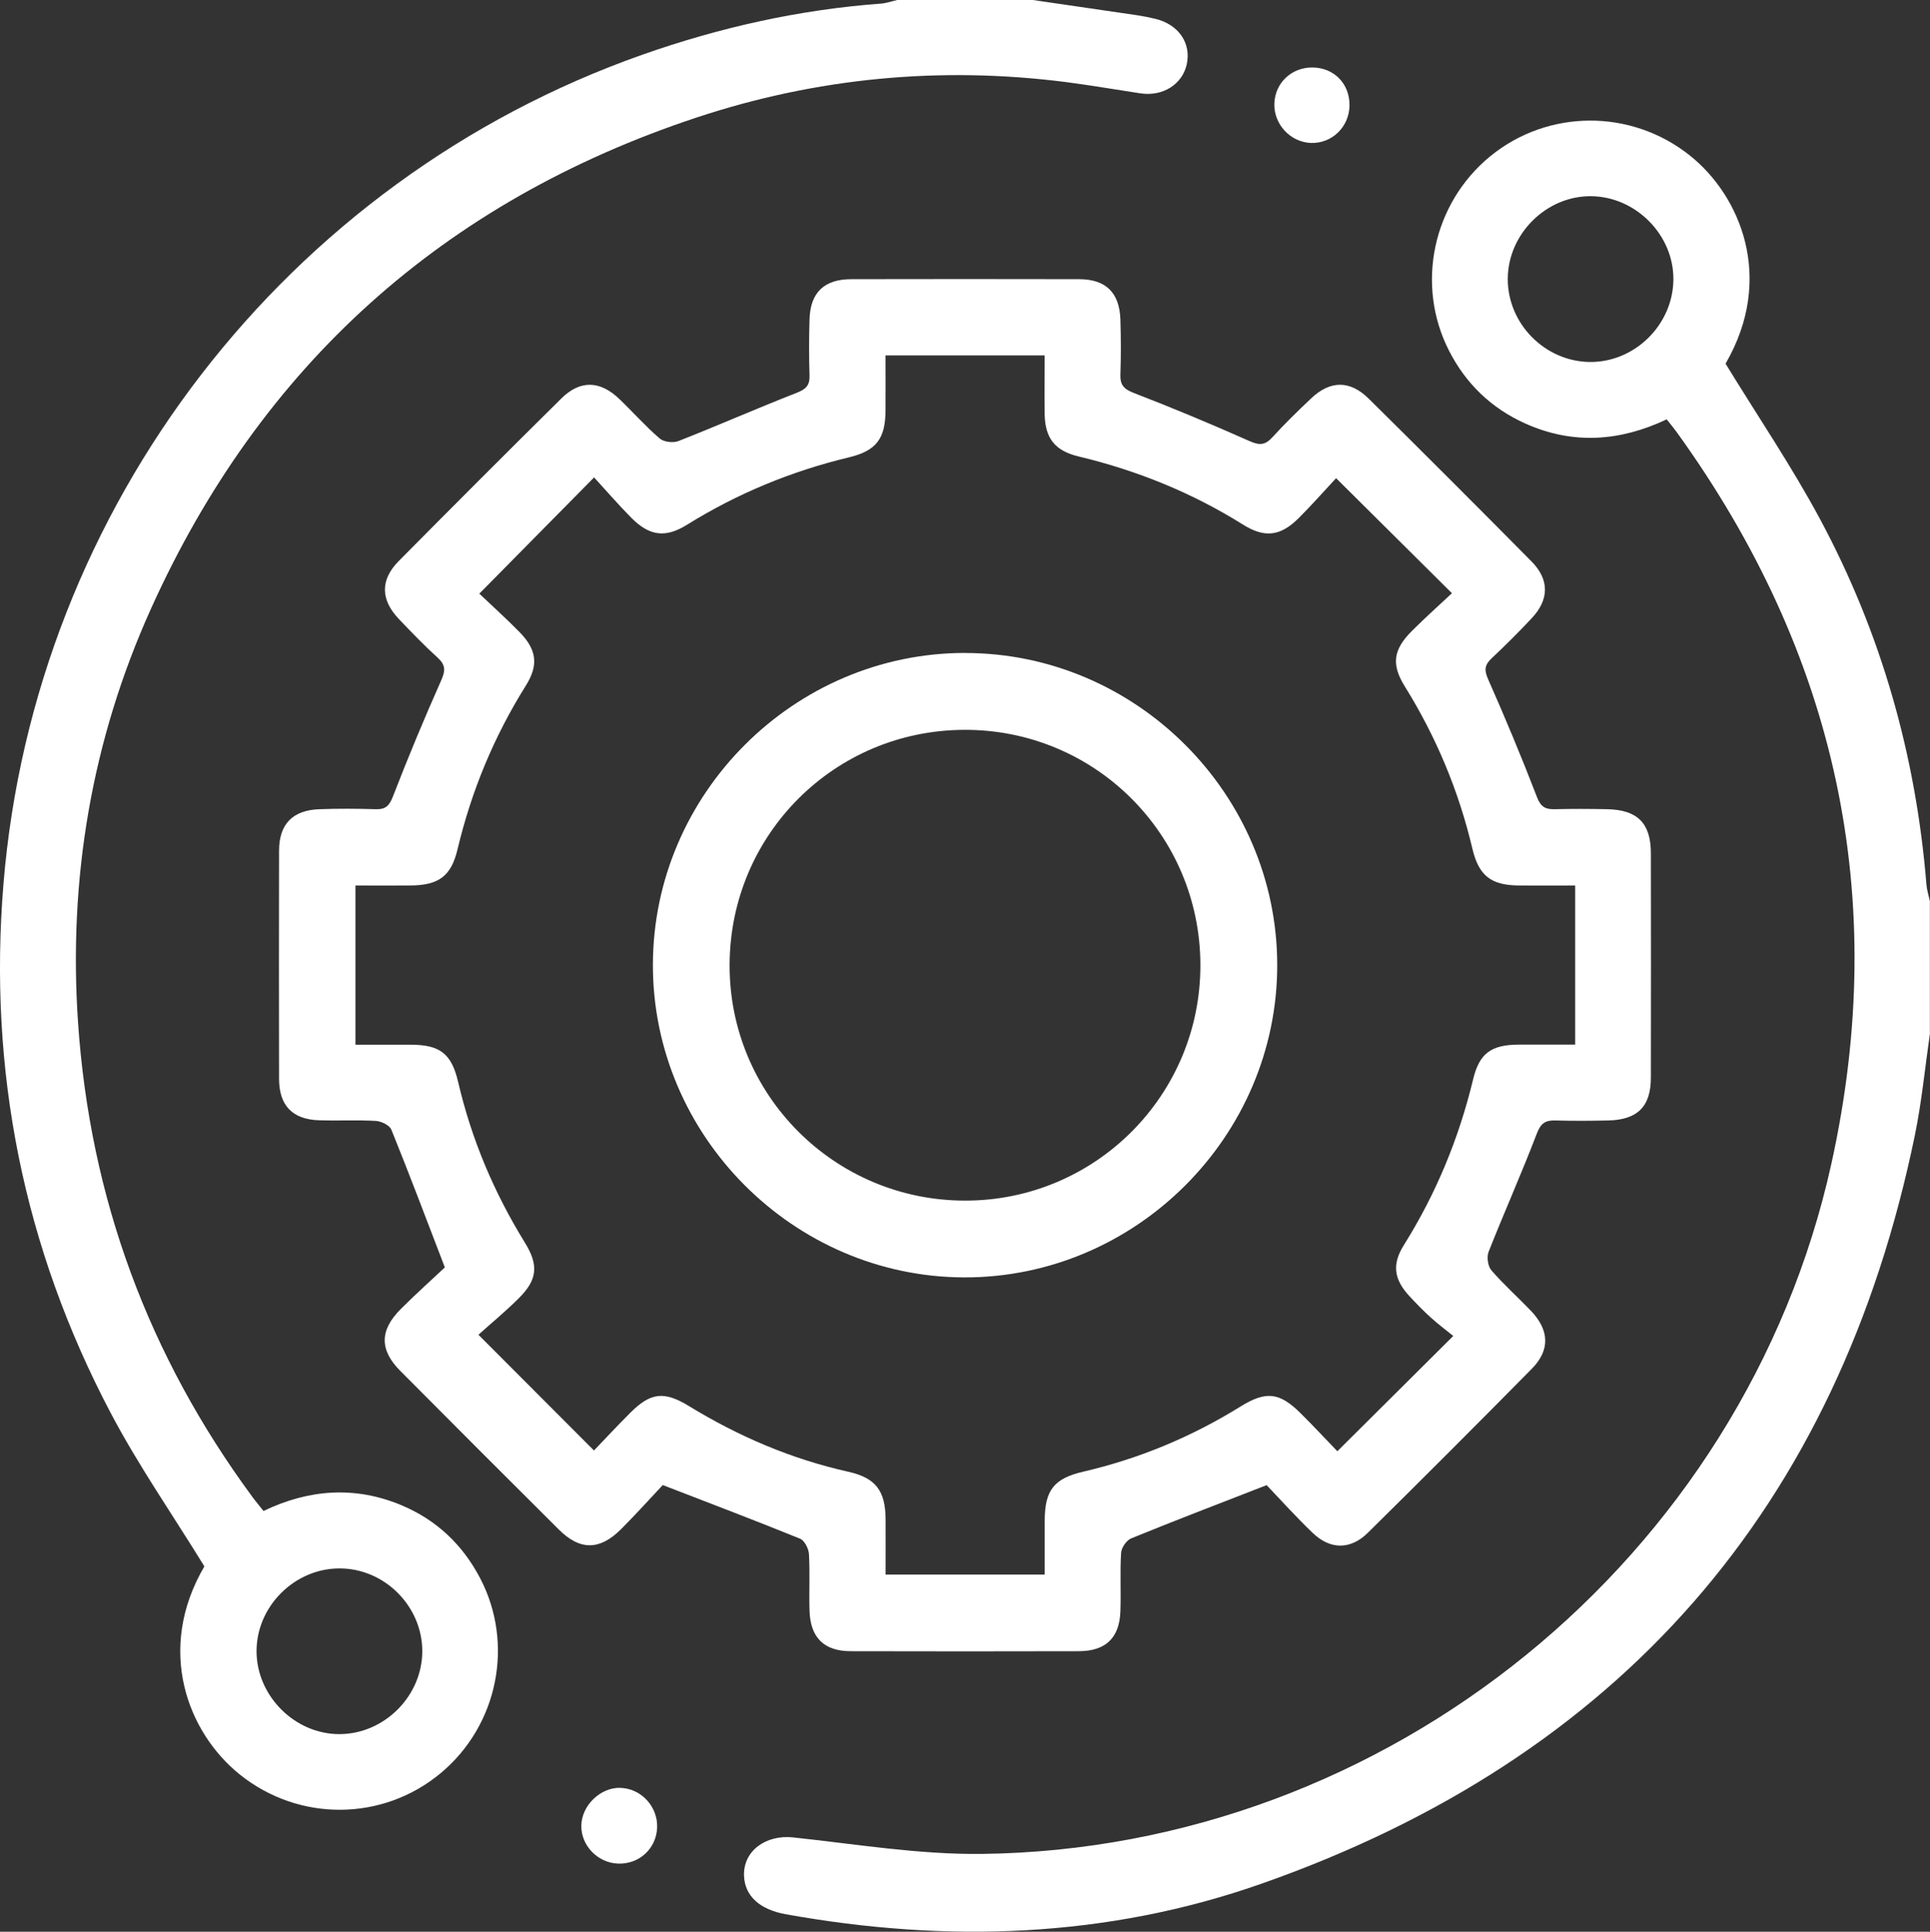 <?xml version="1.0" encoding="UTF-8"?>
<svg id="Layer_2" data-name="Layer 2" xmlns="http://www.w3.org/2000/svg" viewBox="0 0 305.21 305.41">
  <rect x="0" y="0" width="305.21" height="305.41" fill="#333333" stroke="none"/>
  <g id="Layer_1-2" data-name="Layer 1">
    <g fill="#ffffff" stroke="none">
      <path d="M163.34,0c5.48.8,10.96,1.59,16.43,2.4.98.15,1.95.34,2.92.57,3.69.89,5.72,3.85,4.98,7.21-.7,3.16-3.79,5.11-7.31,4.58-3.92-.59-7.83-1.27-11.76-1.78-19.91-2.55-39.5-.68-58.47,5.61C70.12,31.86,41.21,57.8,23.87,96.25c-9.38,20.8-13.09,42.72-11.52,65.54,1.91,27.66,11.13,52.57,27.55,74.86.52.71,1.1,1.39,1.77,2.24,7.16-3.44,14.48-3.99,21.84-.9,5.5,2.31,9.64,6.22,12.41,11.51,5.43,10.37,2.84,23.24-6.17,30.79-9.16,7.68-22.44,7.81-31.85.25-8.21-6.6-13.3-19.72-5.58-32.89-5.05-8.21-10.45-15.97-14.82-24.26C3.71,197.21-1.88,169.26.55,139.72,5.46,80.13,45.23,28.49,101.61,8.64c12.21-4.3,24.75-7.11,37.69-8.07.87-.06,1.72-.37,2.58-.57h21.46ZM66.78,261.01c-.03-7.12-6.02-13.07-13.14-13.04-7.11.03-13.1,6.05-13.07,13.13.03,7.08,6.1,13.11,13.16,13.07,7.1-.04,13.07-6.07,13.05-13.16Z"/>
      <path d="M305.21,163.33c-.78,5.38-1.3,10.82-2.39,16.14-12.13,58.91-46.73,98.46-103.33,118.35-24.43,8.59-49.75,9.41-75.22,4.83-4.19-.75-6.5-2.94-6.61-6.09-.14-3.95,3.48-6.52,7.76-6.06,9.95,1.06,19.93,2.73,29.88,2.61,64.08-.79,120.54-46.66,134.33-109.19,9.28-42.09.75-80.67-24.47-115.59-.46-.64-.97-1.24-1.59-2.03-7.37,3.49-14.85,4.04-22.38.65-5.36-2.41-9.38-6.29-12.04-11.5-5.33-10.43-2.57-23.29,6.5-30.73,9.14-7.49,22.32-7.55,31.63-.1,7.87,6.29,13.48,19.29,5.6,32.88,5.09,8.31,10.44,16.2,14.93,24.55,9.69,18.04,15.18,37.4,16.84,57.83.07.87.36,1.73.54,2.6v20.86ZM251.43,57.23c7.09.06,13.12-5.87,13.2-13,.08-7.05-5.91-13.14-13.01-13.21-7.06-.07-13.13,5.93-13.18,13.02-.05,7.12,5.86,13.12,12.99,13.19Z"/>
      <path d="M200.32,234.8c-7.65,2.98-14.57,5.62-21.43,8.42-.74.3-1.55,1.47-1.6,2.28-.19,3.07,0,6.16-.11,9.23-.14,4.23-2.33,6.32-6.59,6.33-12.02.03-24.04.03-36.06,0-4.22-.01-6.38-2.14-6.51-6.41-.09-2.98.08-5.97-.09-8.94-.05-.86-.7-2.16-1.41-2.44-6.95-2.83-13.96-5.48-21.71-8.48-1.85,1.96-4.16,4.54-6.61,6.99-3.37,3.36-6.48,3.37-9.82.05-8.38-8.34-16.74-16.7-25.07-25.08-3.32-3.34-3.29-6.44.09-9.81,2.45-2.44,5.03-4.76,6.95-6.56-3-7.8-5.64-14.83-8.46-21.78-.28-.7-1.6-1.33-2.47-1.38-2.97-.17-5.96,0-8.94-.1-4.23-.13-6.34-2.32-6.35-6.56-.02-12.02-.02-24.04,0-36.06.01-4.21,2.14-6.41,6.39-6.56,2.98-.11,5.96-.09,8.94,0,1.55.04,2.12-.57,2.69-2.04,2.39-6.18,4.94-12.3,7.63-18.35.68-1.53.69-2.42-.57-3.57-2.13-1.93-4.13-4.01-6.12-6.1-2.92-3.06-2.98-6.2-.03-9.18,8.53-8.61,17.09-17.18,25.71-25.7,2.97-2.94,6.11-2.85,9.17.08,2.15,2.06,4.13,4.31,6.39,6.25.65.56,2.13.73,2.97.4,6.26-2.46,12.41-5.17,18.68-7.62,1.45-.57,2.08-1.14,2.04-2.71-.09-2.98-.09-5.96,0-8.94.14-4.23,2.33-6.31,6.59-6.32,12.02-.02,24.04-.03,36.06,0,4.22.01,6.38,2.14,6.51,6.41.09,2.88.1,5.76,0,8.64-.06,1.64.51,2.32,2.12,2.94,6.18,2.38,12.3,4.94,18.35,7.63,1.56.69,2.44.61,3.56-.62,1.94-2.13,4.01-4.14,6.1-6.12,3.04-2.9,6.17-2.94,9.17.04,8.62,8.52,17.19,17.09,25.71,25.7,2.85,2.88,2.81,6.03.05,8.97-2.03,2.17-4.15,4.28-6.32,6.32-1.1,1.03-1.26,1.83-.6,3.31,2.72,6.15,5.31,12.36,7.73,18.64.59,1.54,1.3,1.97,2.78,1.94,2.78-.07,5.56-.06,8.34,0,4.8.1,6.89,2.21,6.9,6.96.02,11.82.02,23.64,0,35.46,0,4.59-2.1,6.68-6.74,6.79-2.78.06-5.56.08-8.34,0-1.61-.05-2.33.43-2.96,2.08-2.4,6.28-5.15,12.43-7.62,18.68-.32.82-.12,2.29.44,2.93,1.94,2.25,4.18,4.24,6.24,6.39,2.94,3.07,3.07,6.22.15,9.18-8.58,8.69-17.22,17.34-25.92,25.92-2.76,2.72-5.95,2.7-8.74.02-2.65-2.54-5.1-5.27-7.26-7.53ZM249.08,140c-3.14,0-6.01.02-8.87,0-4.38-.04-6.34-1.5-7.36-5.8-2.16-9.15-5.73-17.69-10.69-25.67-2.17-3.49-1.84-5.81,1.12-8.78,2.1-2.1,4.33-4.08,6.33-5.96-6.21-6.16-12.09-12-18.32-18.19-1.87,2-3.83,4.24-5.93,6.33-2.88,2.86-5.36,3.16-8.81,1-8.06-5.04-16.74-8.55-25.97-10.76-3.77-.9-5.32-2.89-5.38-6.74-.04-3.05,0-6.1,0-9.24h-25.16c0,3.02.02,5.87,0,8.73-.03,4.41-1.44,6.34-5.75,7.38-9.14,2.19-17.69,5.72-25.67,10.68-3.4,2.11-5.92,1.77-8.79-1.12-2.09-2.11-4.03-4.36-5.88-6.38-6.25,6.33-12.08,12.23-18.15,18.38,2,1.91,4.3,3.96,6.44,6.16,2.63,2.71,2.94,5.14.94,8.34-5.05,8.06-8.63,16.69-10.83,25.94-1.01,4.24-2.98,5.66-7.43,5.7-2.85.02-5.71,0-8.71,0v25.17c2.98,0,5.83,0,8.69,0,4.64.01,6.49,1.36,7.55,5.89,2.11,9.07,5.68,17.5,10.56,25.41,2.21,3.58,1.97,5.87-.97,8.79-2.16,2.15-4.53,4.1-6.38,5.77,6.39,6.4,12.24,12.26,18.27,18.3,1.78-1.85,3.73-3.96,5.77-5.99,3.22-3.2,5.32-3.43,9.26-1.03,7.84,4.79,16.16,8.36,25.15,10.37,4.41.98,5.92,3.03,5.94,7.57.02,2.93,0,5.86,0,8.7h25.16c0-3,0-5.77,0-8.55.02-4.76,1.43-6.64,6.09-7.72,8.87-2.06,17.14-5.51,24.87-10.3,4.04-2.5,6.16-2.26,9.51,1.06,2.08,2.06,4.07,4.21,5.81,6.01,6.21-6.17,12.03-11.96,18.33-18.23-1.09-.88-2.36-1.84-3.54-2.9-1.18-1.06-2.29-2.21-3.37-3.37-2.46-2.64-2.83-5.03-.9-8.1,5.1-8.14,8.7-16.87,10.95-26.2,1-4.15,2.87-5.47,7.23-5.49,2.94-.01,5.88,0,8.91,0v-25.17Z"/>
      <path d="M213.41,16.71c-.06,3.37-2.79,6.01-6.11,5.89-3.26-.12-5.91-3-5.77-6.28.13-3.24,2.72-5.67,6.01-5.65,3.44.02,5.93,2.59,5.87,6.04Z"/>
      <path d="M98.09,282.67c3.27.08,5.93,2.92,5.83,6.23-.1,3.36-2.85,5.89-6.23,5.74-3.19-.14-5.8-2.86-5.76-5.99.04-3.18,3-6.06,6.16-5.99Z"/>
      <path d="M152.62,103.24c27.03,0,49.32,22.26,49.36,49.29.04,27.13-22.39,49.51-49.52,49.43-27.01-.08-49.26-22.44-49.21-49.45.05-27.03,22.34-49.28,49.38-49.28ZM189.83,152.57c-.03-20.64-16.7-37.25-37.33-37.18-20.54.07-37.03,16.55-37.12,37.09-.1,20.59,16.55,37.3,37.18,37.34,20.62.04,37.3-16.64,37.27-37.25Z"/>
    </g>
  </g>
</svg>